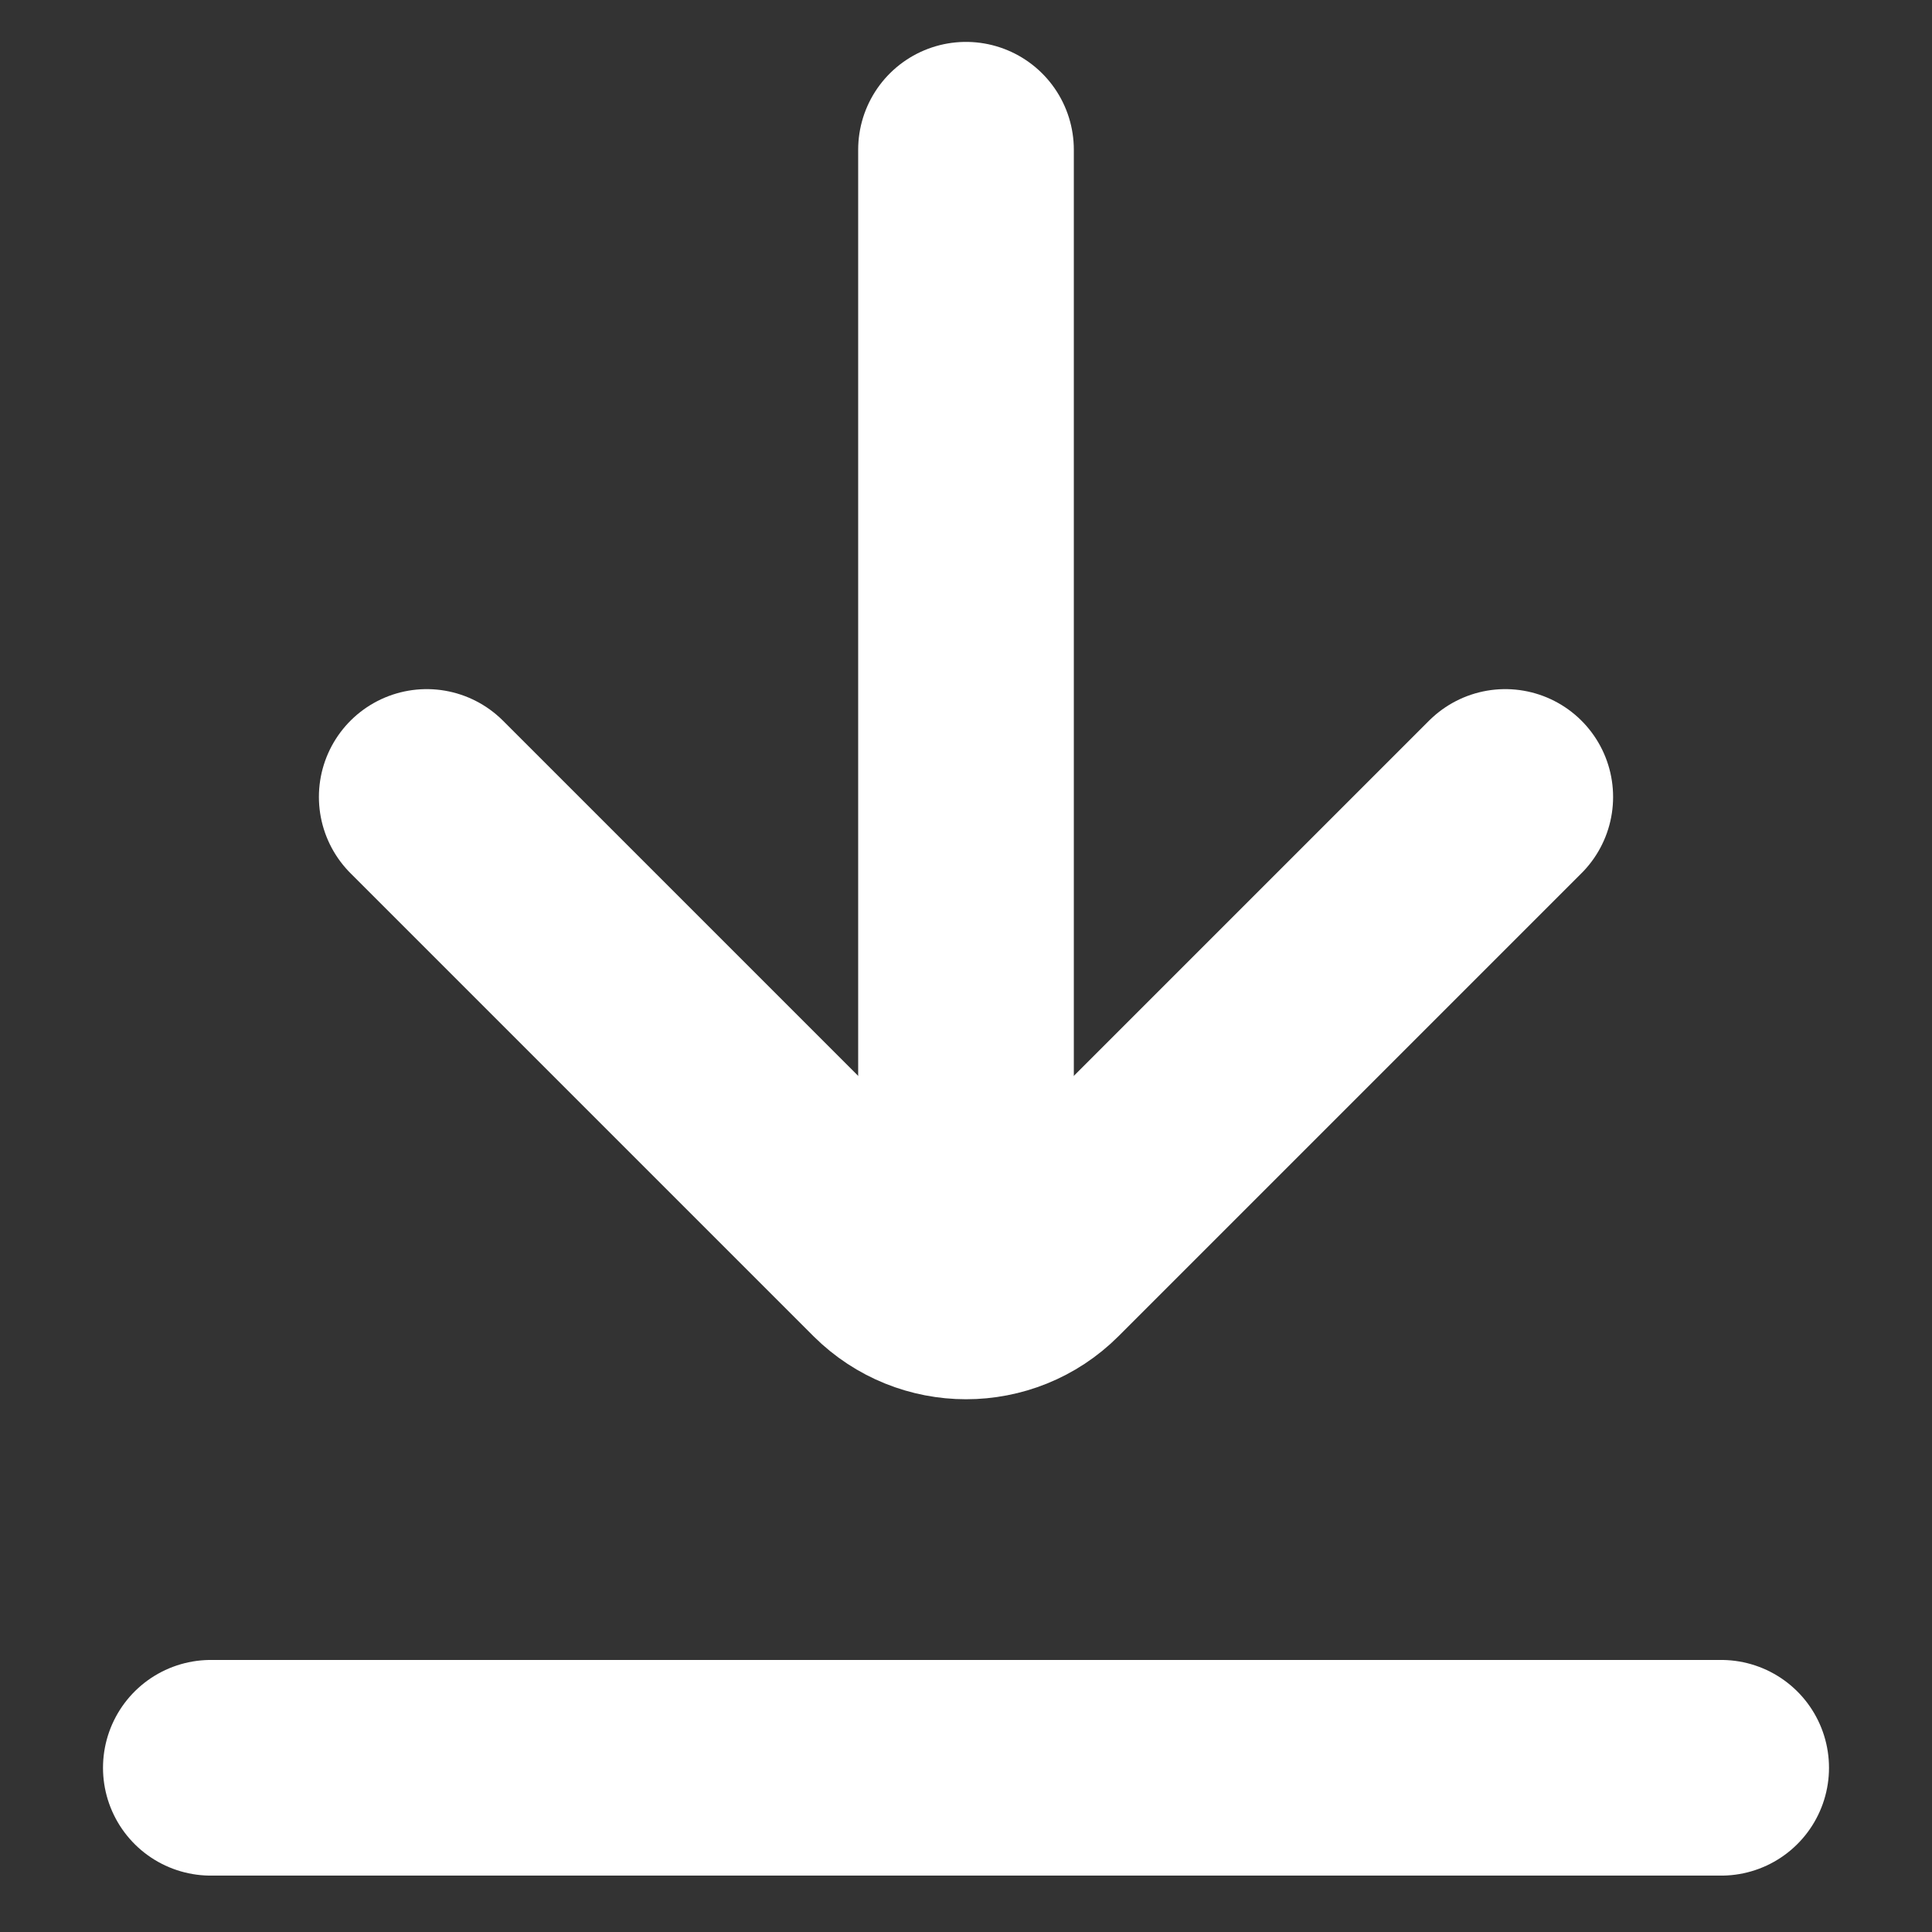<?xml version="1.0" encoding="UTF-8"?> <svg xmlns="http://www.w3.org/2000/svg" xmlns:xlink="http://www.w3.org/1999/xlink" id="Layer_1" version="1.1" viewBox="0 0 800 800"><rect x="0" y="0" width="800" height="800" fill="#333333" stroke="none"/><defs><style> .st0 { fill: none; stroke: #fff; stroke-linecap: round; stroke-miterlimit: 133.3; stroke-width: 89.3px; } </style></defs><g id="Page-1"><g id="Download-3"><line id="Path" class="st0" x1="400" y1="62" x2="400" y2="508.7"></line><path id="Path1" data-name="Path" class="st0" d="M623.3,330l-191.7,191.7c-17.4,17.4-45.7,17.4-63.2,0l-191.7-191.7"></path><line id="Path2" data-name="Path" class="st0" x1="712.7" y1="732" x2="87.3" y2="732"></line></g></g></svg> 